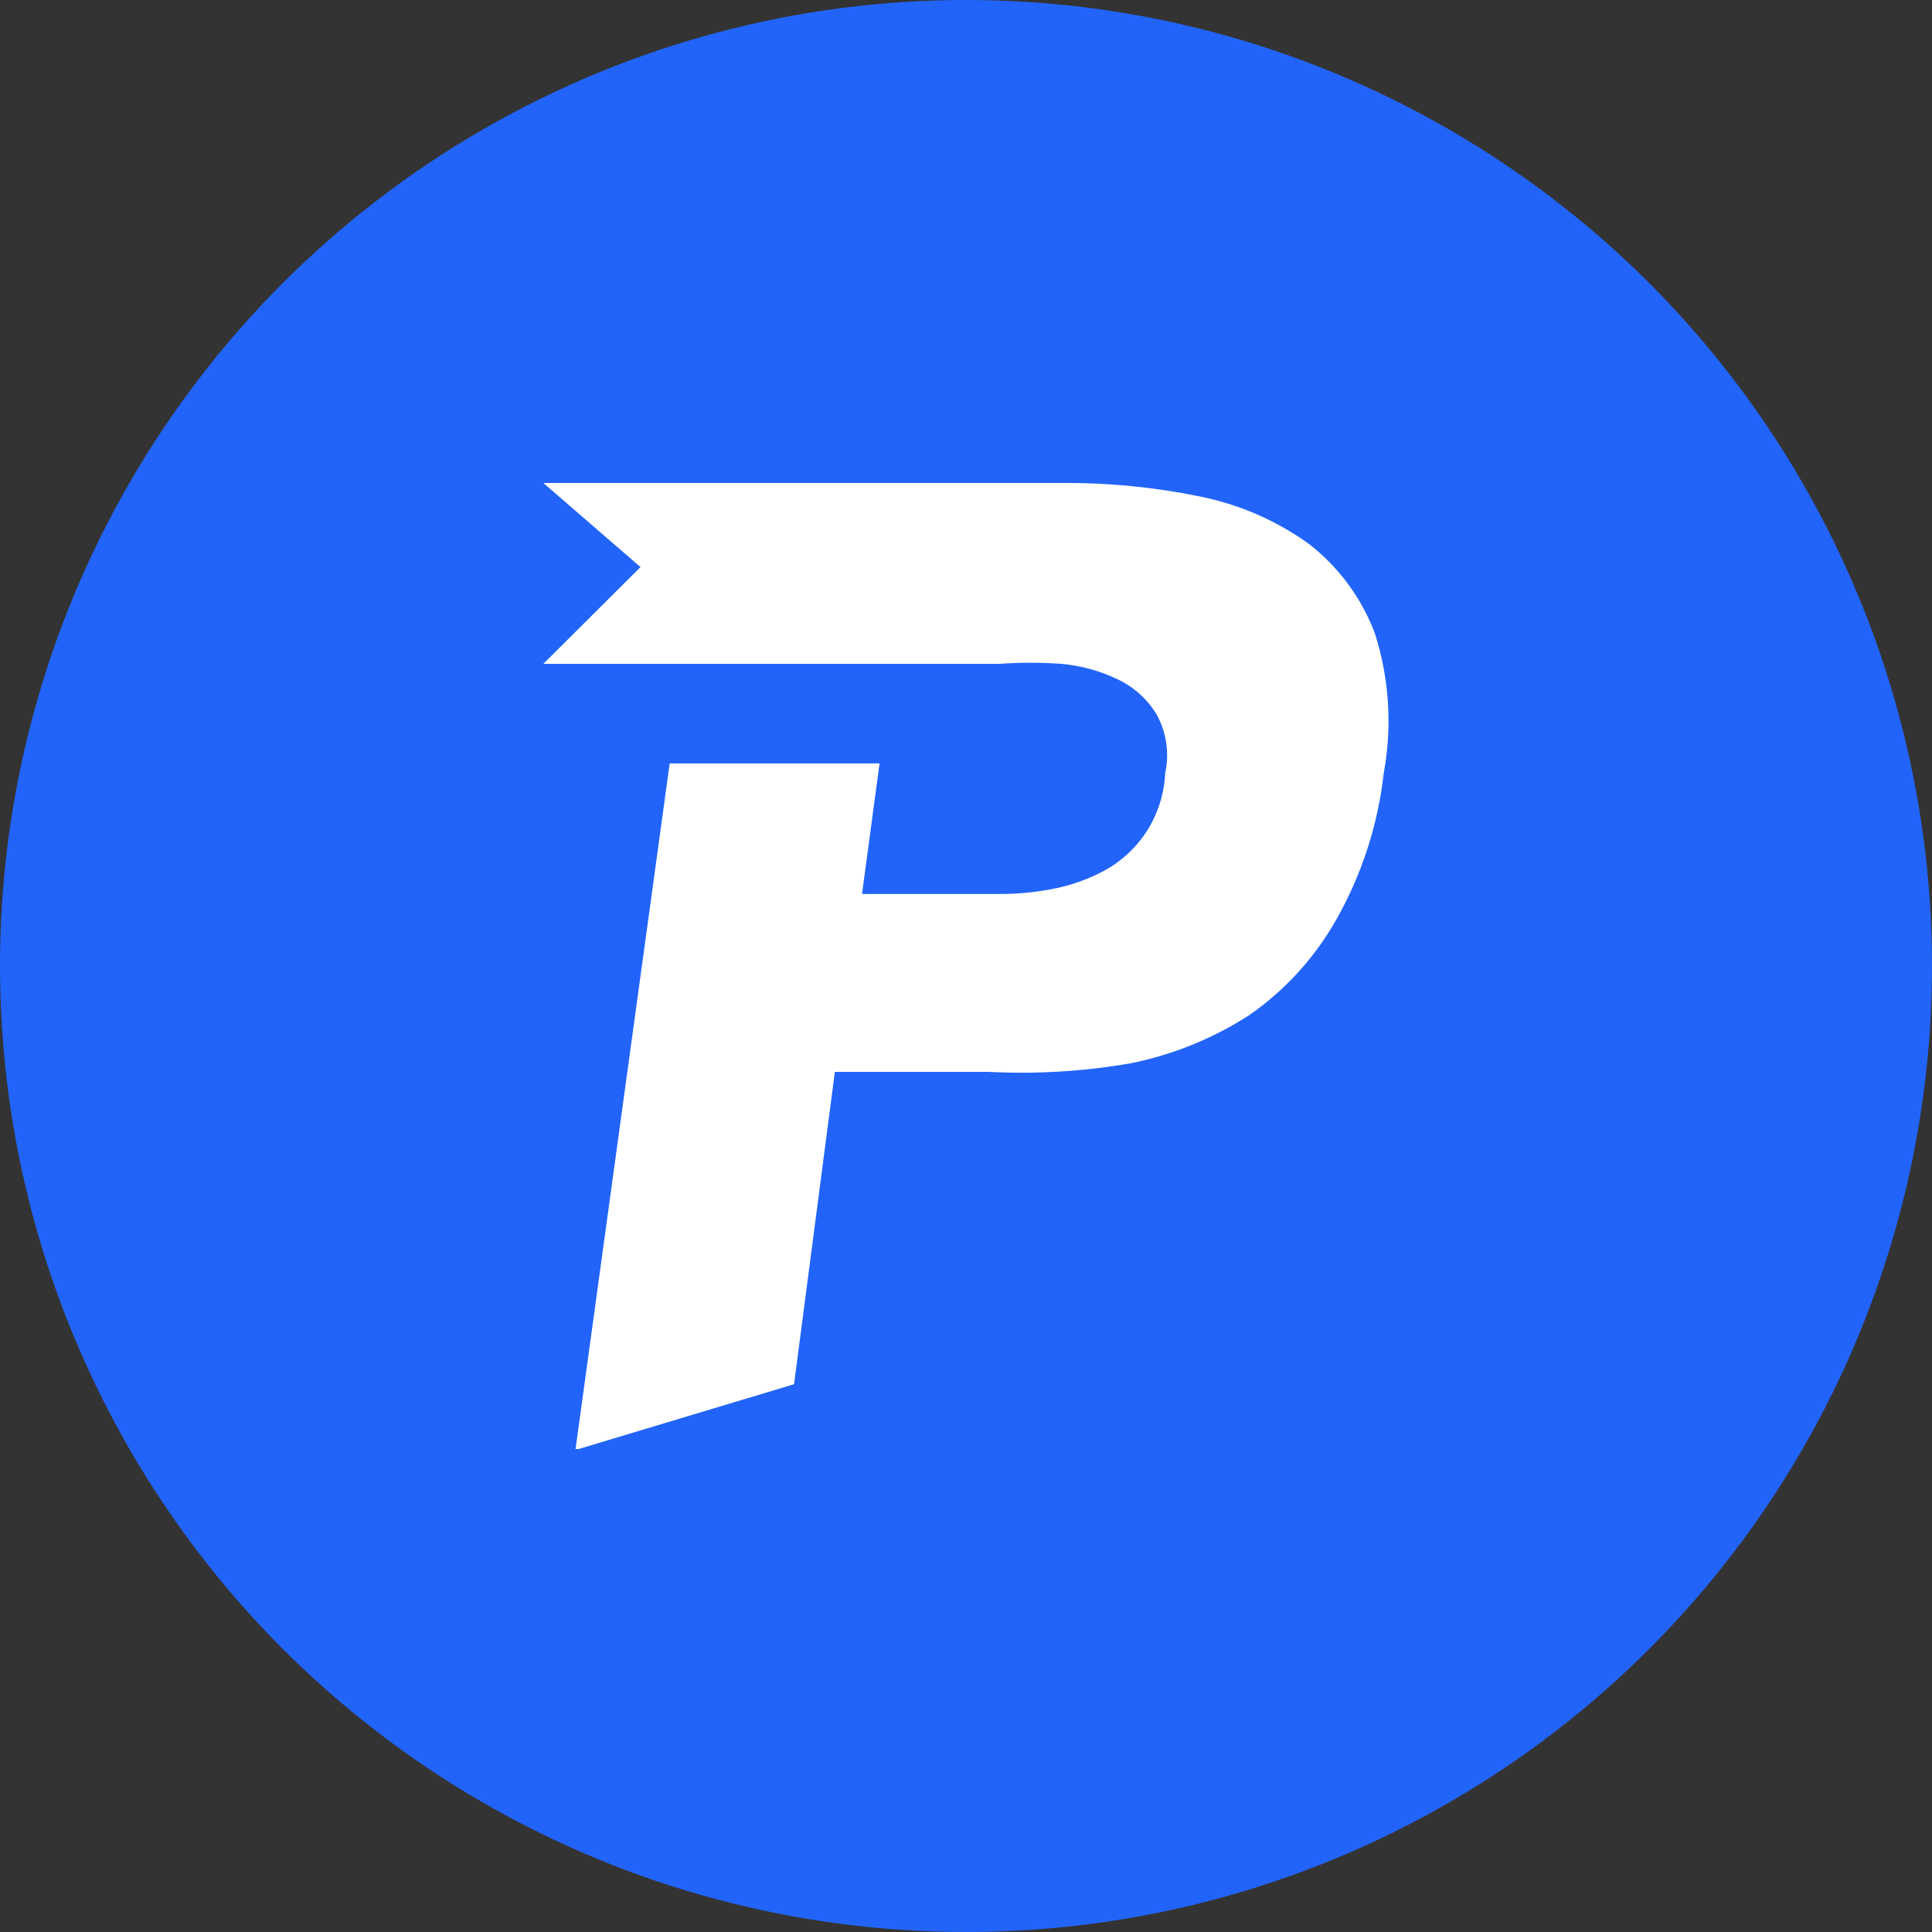 <svg width="32" height="32" viewBox="0 0 32 32" fill="none" xmlns="http://www.w3.org/2000/svg">
<rect x="0" y="0" width="32" height="32" fill="#333333" stroke="none"/>
<circle cx="16" cy="16" r="16" fill="#2264FA"/>
<g clip-path="url(#clip0_440_687)">
<path d="M22.775 10.498C22.556 9.911 22.177 9.395 21.68 9.009C21.143 8.623 20.528 8.355 19.878 8.224C19.127 8.07 18.361 7.994 17.593 8H9L10.609 9.393L9 10.995H16.563C16.901 10.971 17.239 10.971 17.577 10.995C17.901 11.024 18.217 11.11 18.51 11.251C18.777 11.376 19.001 11.577 19.154 11.828C19.32 12.125 19.372 12.473 19.299 12.805C19.285 13.133 19.187 13.452 19.016 13.732C18.844 14.012 18.604 14.244 18.317 14.406C18.06 14.548 17.784 14.65 17.497 14.711C17.195 14.774 16.888 14.807 16.579 14.807H14.278L14.568 12.645H11.092L9.531 24.016L13.152 22.927L13.828 17.754H16.386C17.172 17.794 17.96 17.745 18.736 17.61C19.435 17.467 20.101 17.196 20.699 16.809C21.297 16.391 21.792 15.843 22.147 15.207C22.562 14.465 22.825 13.649 22.919 12.805C23.061 12.036 23.011 11.244 22.775 10.498Z" fill="white"/>
</g>
<defs>
<clipPath id="clip0_440_687">
<rect width="14" height="16" fill="white" transform="translate(9 8)"/>
</clipPath>
</defs>
</svg>
